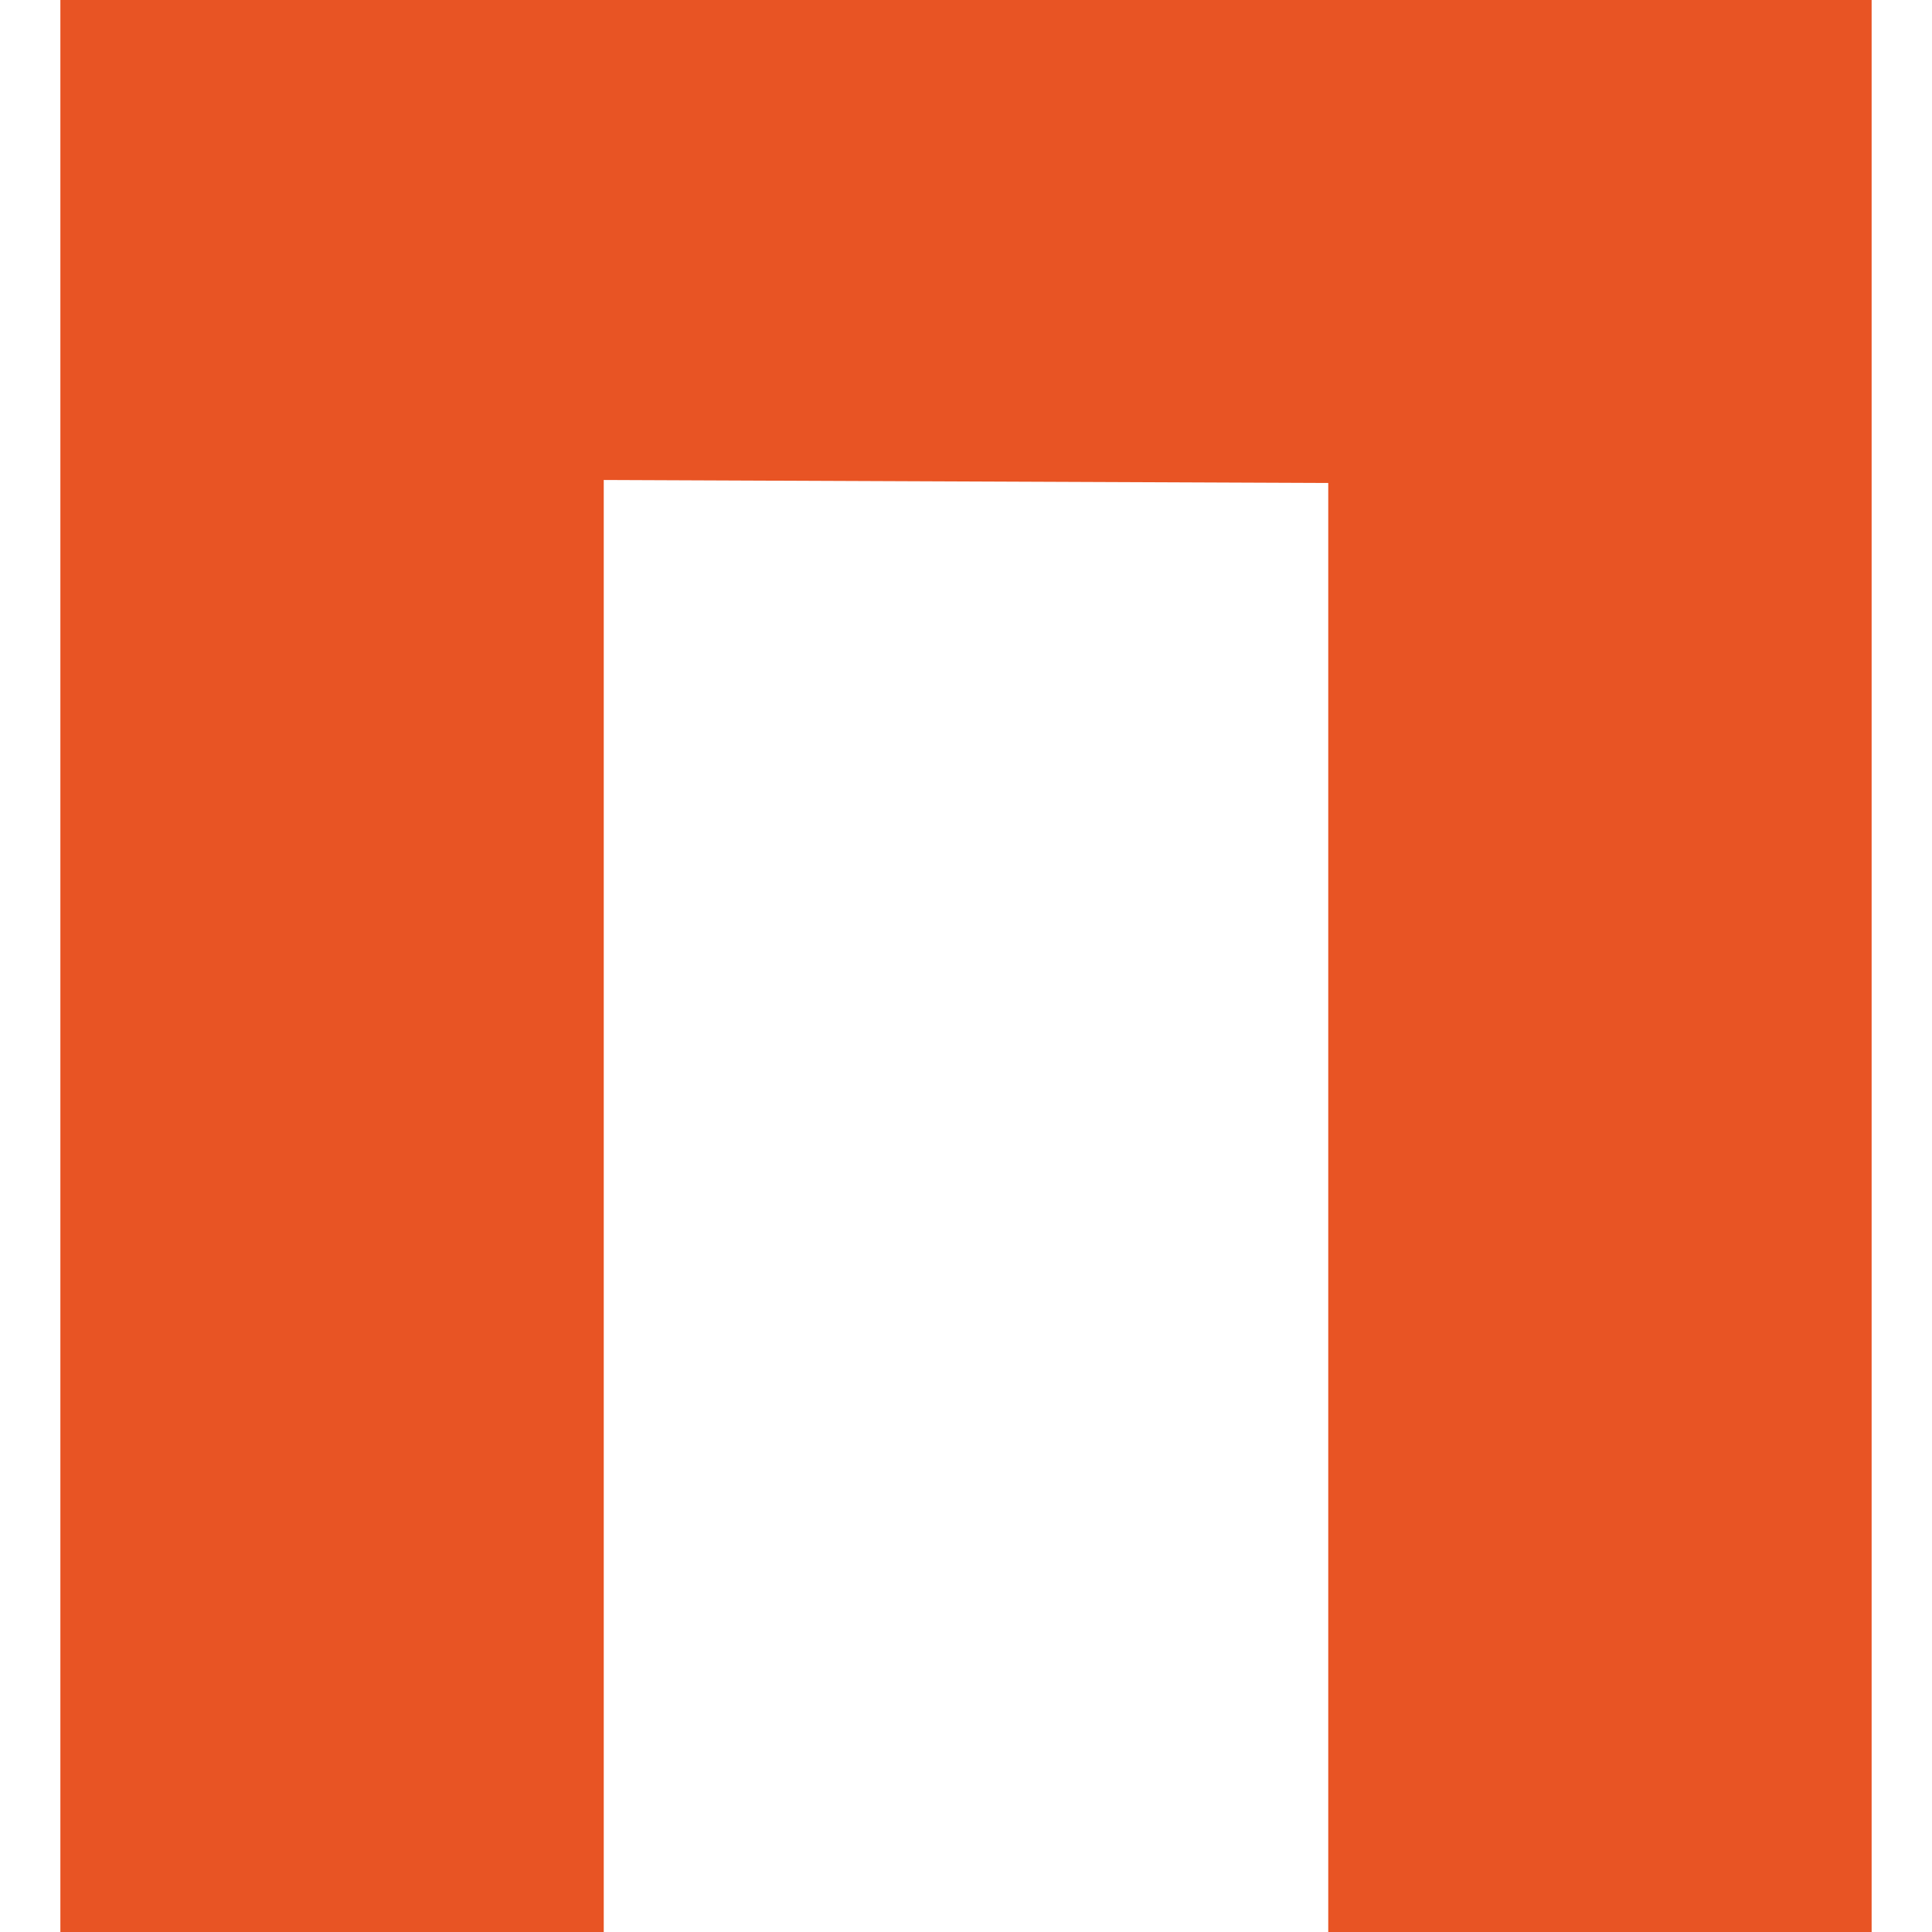 <?xml version="1.0" encoding="UTF-8"?>
<svg width="32px" height="32px" viewBox="0 0 32 32" version="1.1" xmlns="http://www.w3.org/2000/svg" xmlns:xlink="http://www.w3.org/1999/xlink">
    <!-- Generator: Sketch 54.1 (76490) - https://sketchapp.com -->
    <title>favicon-32x32</title>
    <desc>Created with Sketch.</desc>
    <g id="favicon-32x32" stroke="none" stroke-width="1" fill="none" fill-rule="evenodd">
        <polygon id="n" fill="#E85424" points="22 8 10 7.95 10 32 1 32 1 0 31 -1.42332303e-14 31 32 22 32.05"></polygon>
    </g>
</svg>